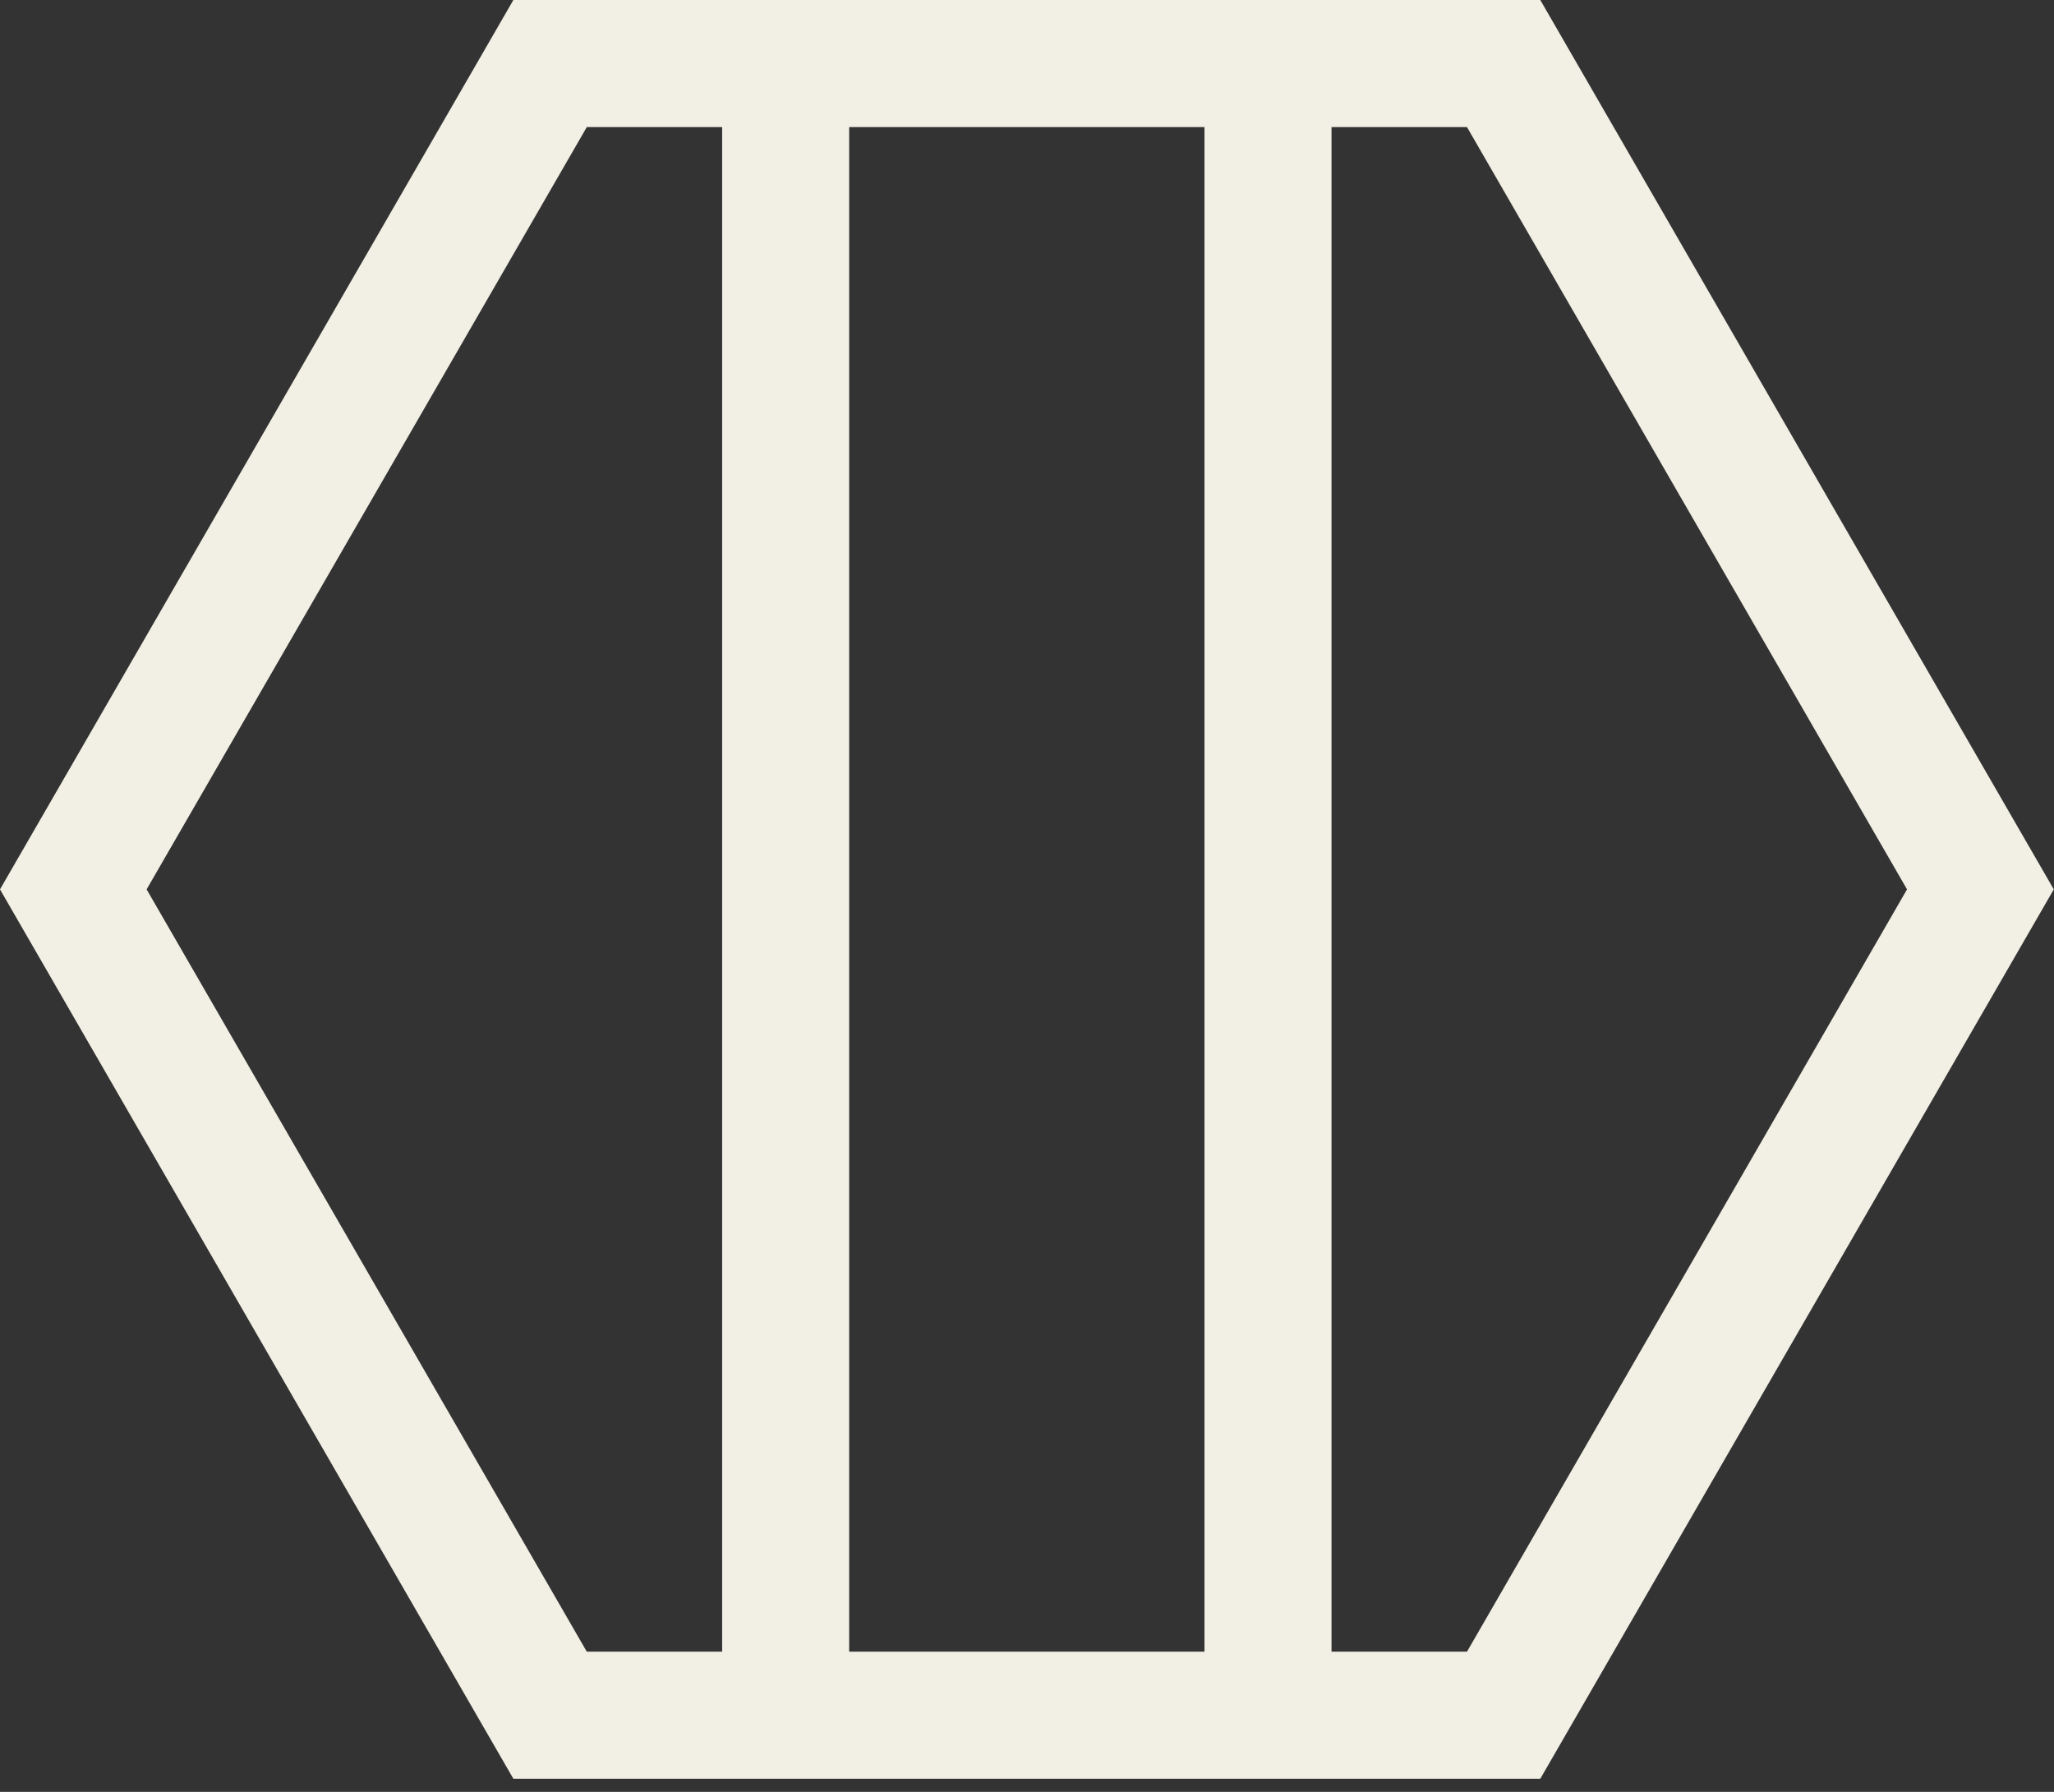 <?xml version="1.0" encoding="utf-8"?>
<svg xmlns="http://www.w3.org/2000/svg" fill="none" height="100%" overflow="visible" preserveAspectRatio="none" style="display: block;" viewBox="0 0 47 41" width="100%">
<rect x="0" y="0" width="47" height="41" fill="#333333" stroke="none"/>
<path d="M11.747 0L0 20.35L11.747 40.7H35.245L46.995 20.35L35.245 0H11.747ZM30.468 37.792V2.908H33.568L43.637 20.35L33.568 37.792H30.468ZM16.524 2.908V37.792H13.427L3.355 20.35L13.427 2.908H16.524ZM19.431 2.908H27.561V37.792H19.431V2.908Z" fill="#F2F0E4" id="Vector"/>
</svg>